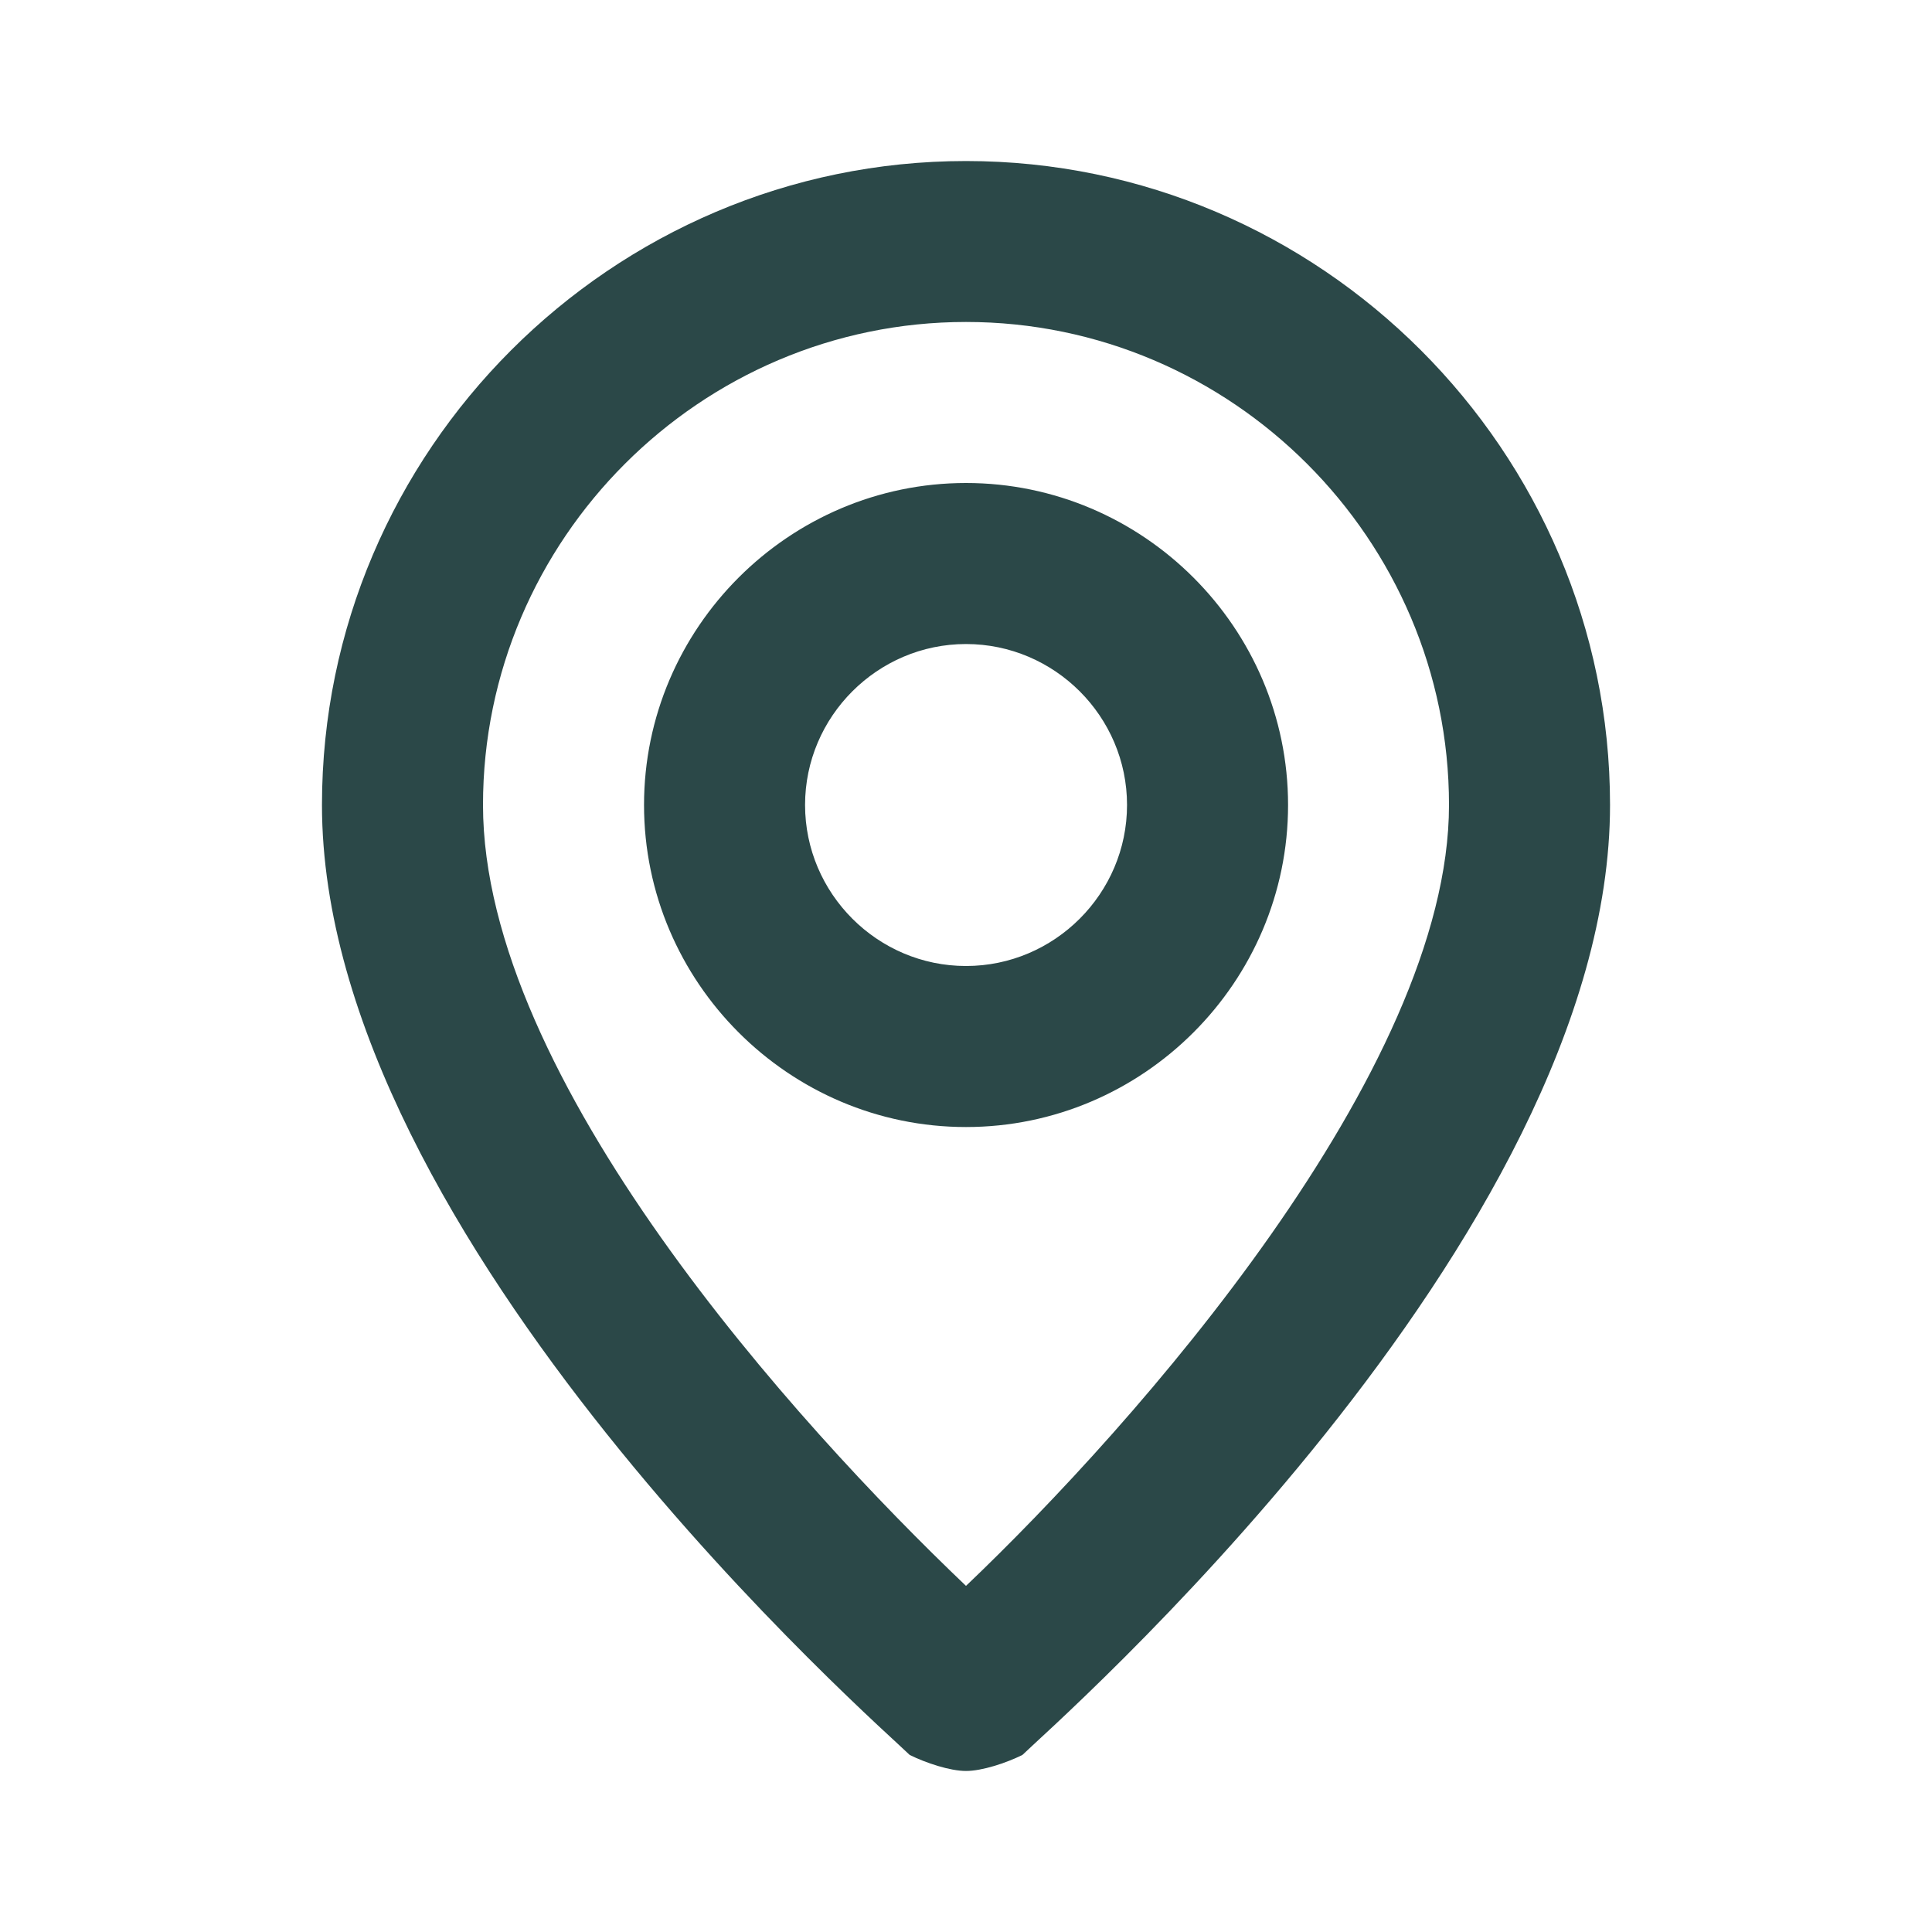 <?xml version="1.0" encoding="UTF-8"?> <svg xmlns="http://www.w3.org/2000/svg" width="20" height="20" viewBox="0 0 20 20" fill="none"><path d="M10 1.667C6.333 1.667 3.333 4.667 3.333 8.333C3.333 12.833 9.167 17.917 9.417 18.167C9.584 18.25 9.834 18.333 10 18.333C10.167 18.333 10.417 18.25 10.584 18.167C10.834 17.917 16.667 12.833 16.667 8.333C16.667 4.667 13.667 1.667 10 1.667ZM10 16.417C8.25 14.75 5 11.167 5 8.333C5 5.583 7.25 3.333 10 3.333C12.75 3.333 15 5.583 15 8.333C15 11.083 11.75 14.75 10 16.417ZM10 5C8.167 5 6.667 6.5 6.667 8.333C6.667 10.167 8.167 11.667 10 11.667C11.834 11.667 13.334 10.167 13.334 8.333C13.334 6.5 11.834 5 10 5ZM10 10C9.084 10 8.334 9.25 8.334 8.333C8.334 7.417 9.084 6.667 10 6.667C10.917 6.667 11.667 7.417 11.667 8.333C11.667 9.25 10.917 10 10 10Z" fill="#2B4848"></path></svg> 